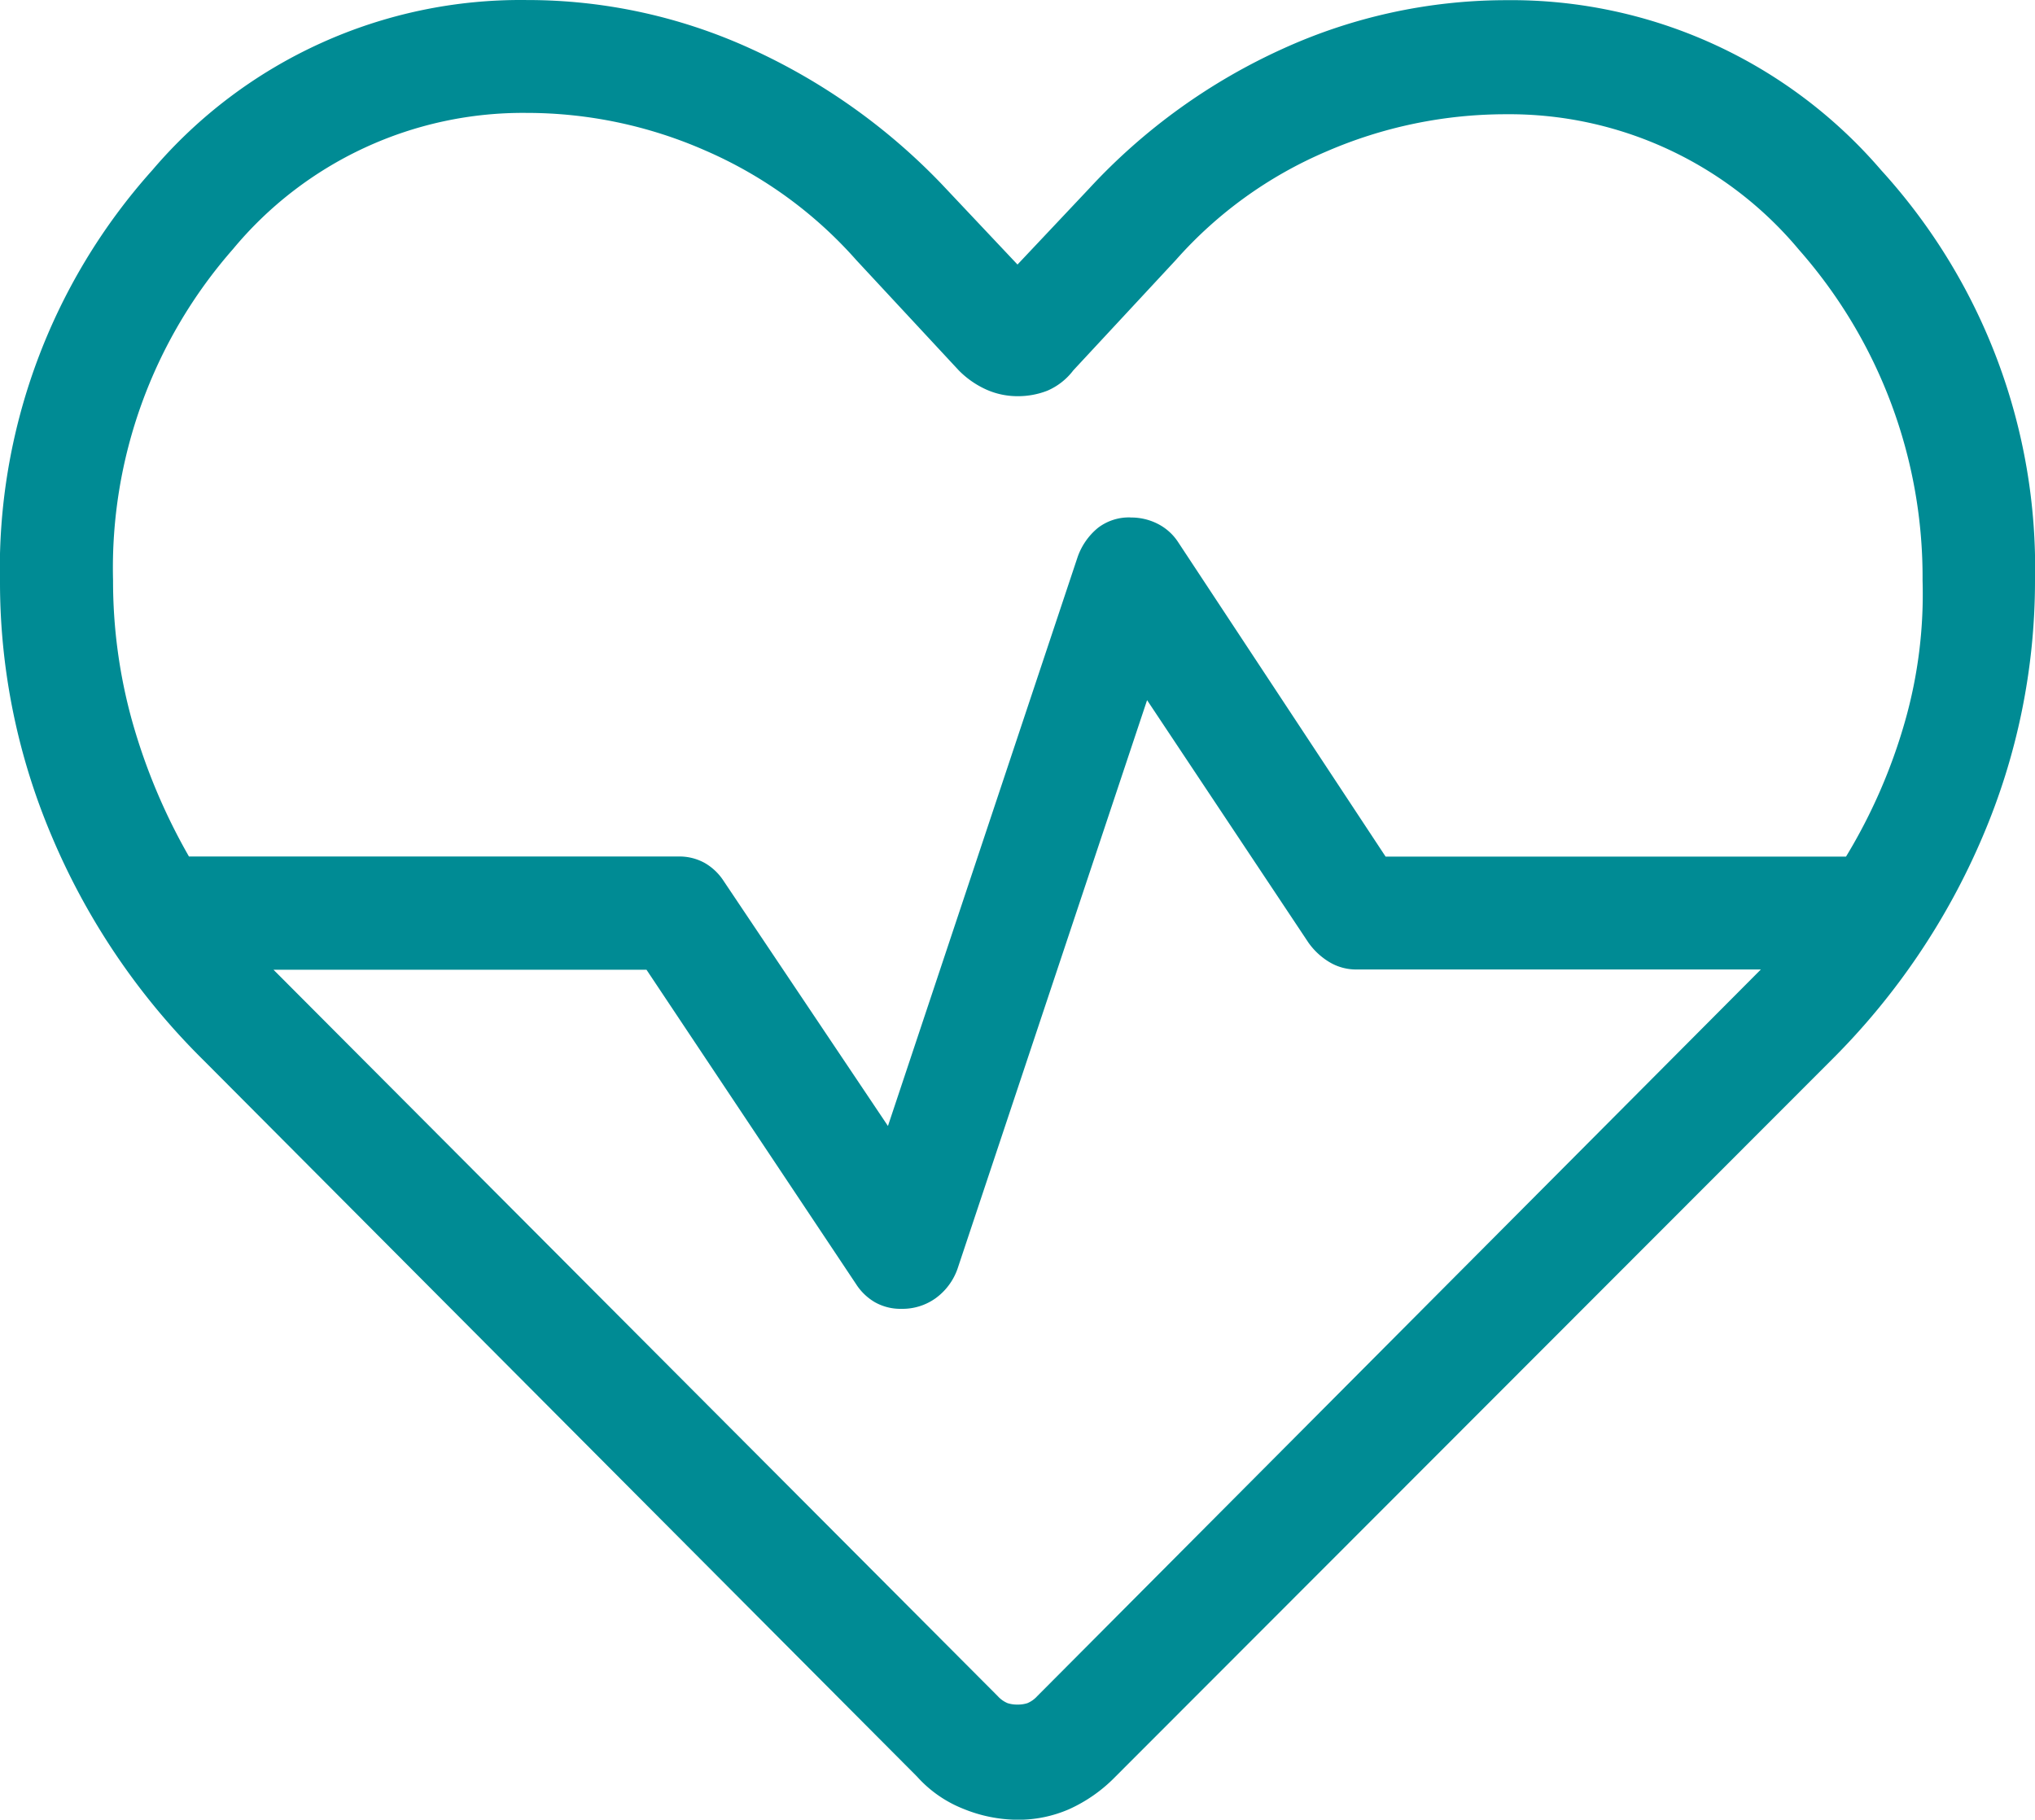 <svg xmlns="http://www.w3.org/2000/svg" width="56" height="50.078" viewBox="0 0 56 50.078">
  <path id="ecg_heart_24dp_1F1F1F_FILL0_wght200_GRAD0_opsz24" d="M148-778.071ZM148-753a4,4,0,0,1-1.487-.3,3.376,3.376,0,0,1-1.277-.888l-19.647-19.726a19.069,19.069,0,0,1-4.156-6.132A17.87,17.87,0,0,1,120-787.027a16.434,16.434,0,0,1,4.194-11.373,13.3,13.3,0,0,1,10.3-4.679,14.784,14.784,0,0,1,6.141,1.328,17.044,17.044,0,0,1,5.274,3.733L148-795.8l1.974-2.094a16.547,16.547,0,0,1,5.346-3.853,14.846,14.846,0,0,1,6.111-1.328,13.415,13.415,0,0,1,10.336,4.679,16.244,16.244,0,0,1,4.233,11.3,17.914,17.914,0,0,1-1.442,7.042,19.324,19.324,0,0,1-4.146,6.132l-19.725,19.744a4.17,4.17,0,0,1-1.269.888A3.494,3.494,0,0,1,148-753Zm3.111-35.838a1.607,1.607,0,0,1,.76.18,1.458,1.458,0,0,1,.551.5l5.707,8.651H170.8a15.153,15.153,0,0,0,1.625-3.73,12.782,12.782,0,0,0,.481-3.868,13.624,13.624,0,0,0-3.4-9.1,10.383,10.383,0,0,0-8.077-3.731,12.422,12.422,0,0,0-4.926,1.024,11.586,11.586,0,0,0-4.149,2.991l-2.818,3.033a1.779,1.779,0,0,1-.712.559,2.214,2.214,0,0,1-.826.152,2.1,2.1,0,0,1-.856-.182,2.508,2.508,0,0,1-.76-.53l-2.818-3.033a11.8,11.8,0,0,0-4.14-3.009,12.22,12.22,0,0,0-4.936-1.042,10.363,10.363,0,0,0-8.077,3.749,13.3,13.3,0,0,0-3.3,9.115,14.365,14.365,0,0,0,.533,3.9,16.446,16.446,0,0,0,1.556,3.7h13.467a1.433,1.433,0,0,1,.73.18,1.533,1.533,0,0,1,.521.5l4.517,6.736,5.217-15.651a1.81,1.81,0,0,1,.559-.807A1.4,1.4,0,0,1,151.111-788.84Zm.455,5.026-5.217,15.651a1.694,1.694,0,0,1-.6.807,1.565,1.565,0,0,1-.94.293,1.434,1.434,0,0,1-.73-.18,1.533,1.533,0,0,1-.521-.5l-5.767-8.651H127.527l19.929,19.989a.764.764,0,0,0,.272.194.863.863,0,0,0,.272.039.863.863,0,0,0,.272-.039.764.764,0,0,0,.272-.194L168.456-776.4H157.333a1.425,1.425,0,0,1-.76-.209,1.91,1.91,0,0,1-.569-.533Z" transform="translate(-120 803.08)" fill="#008b94"/>
</svg>
